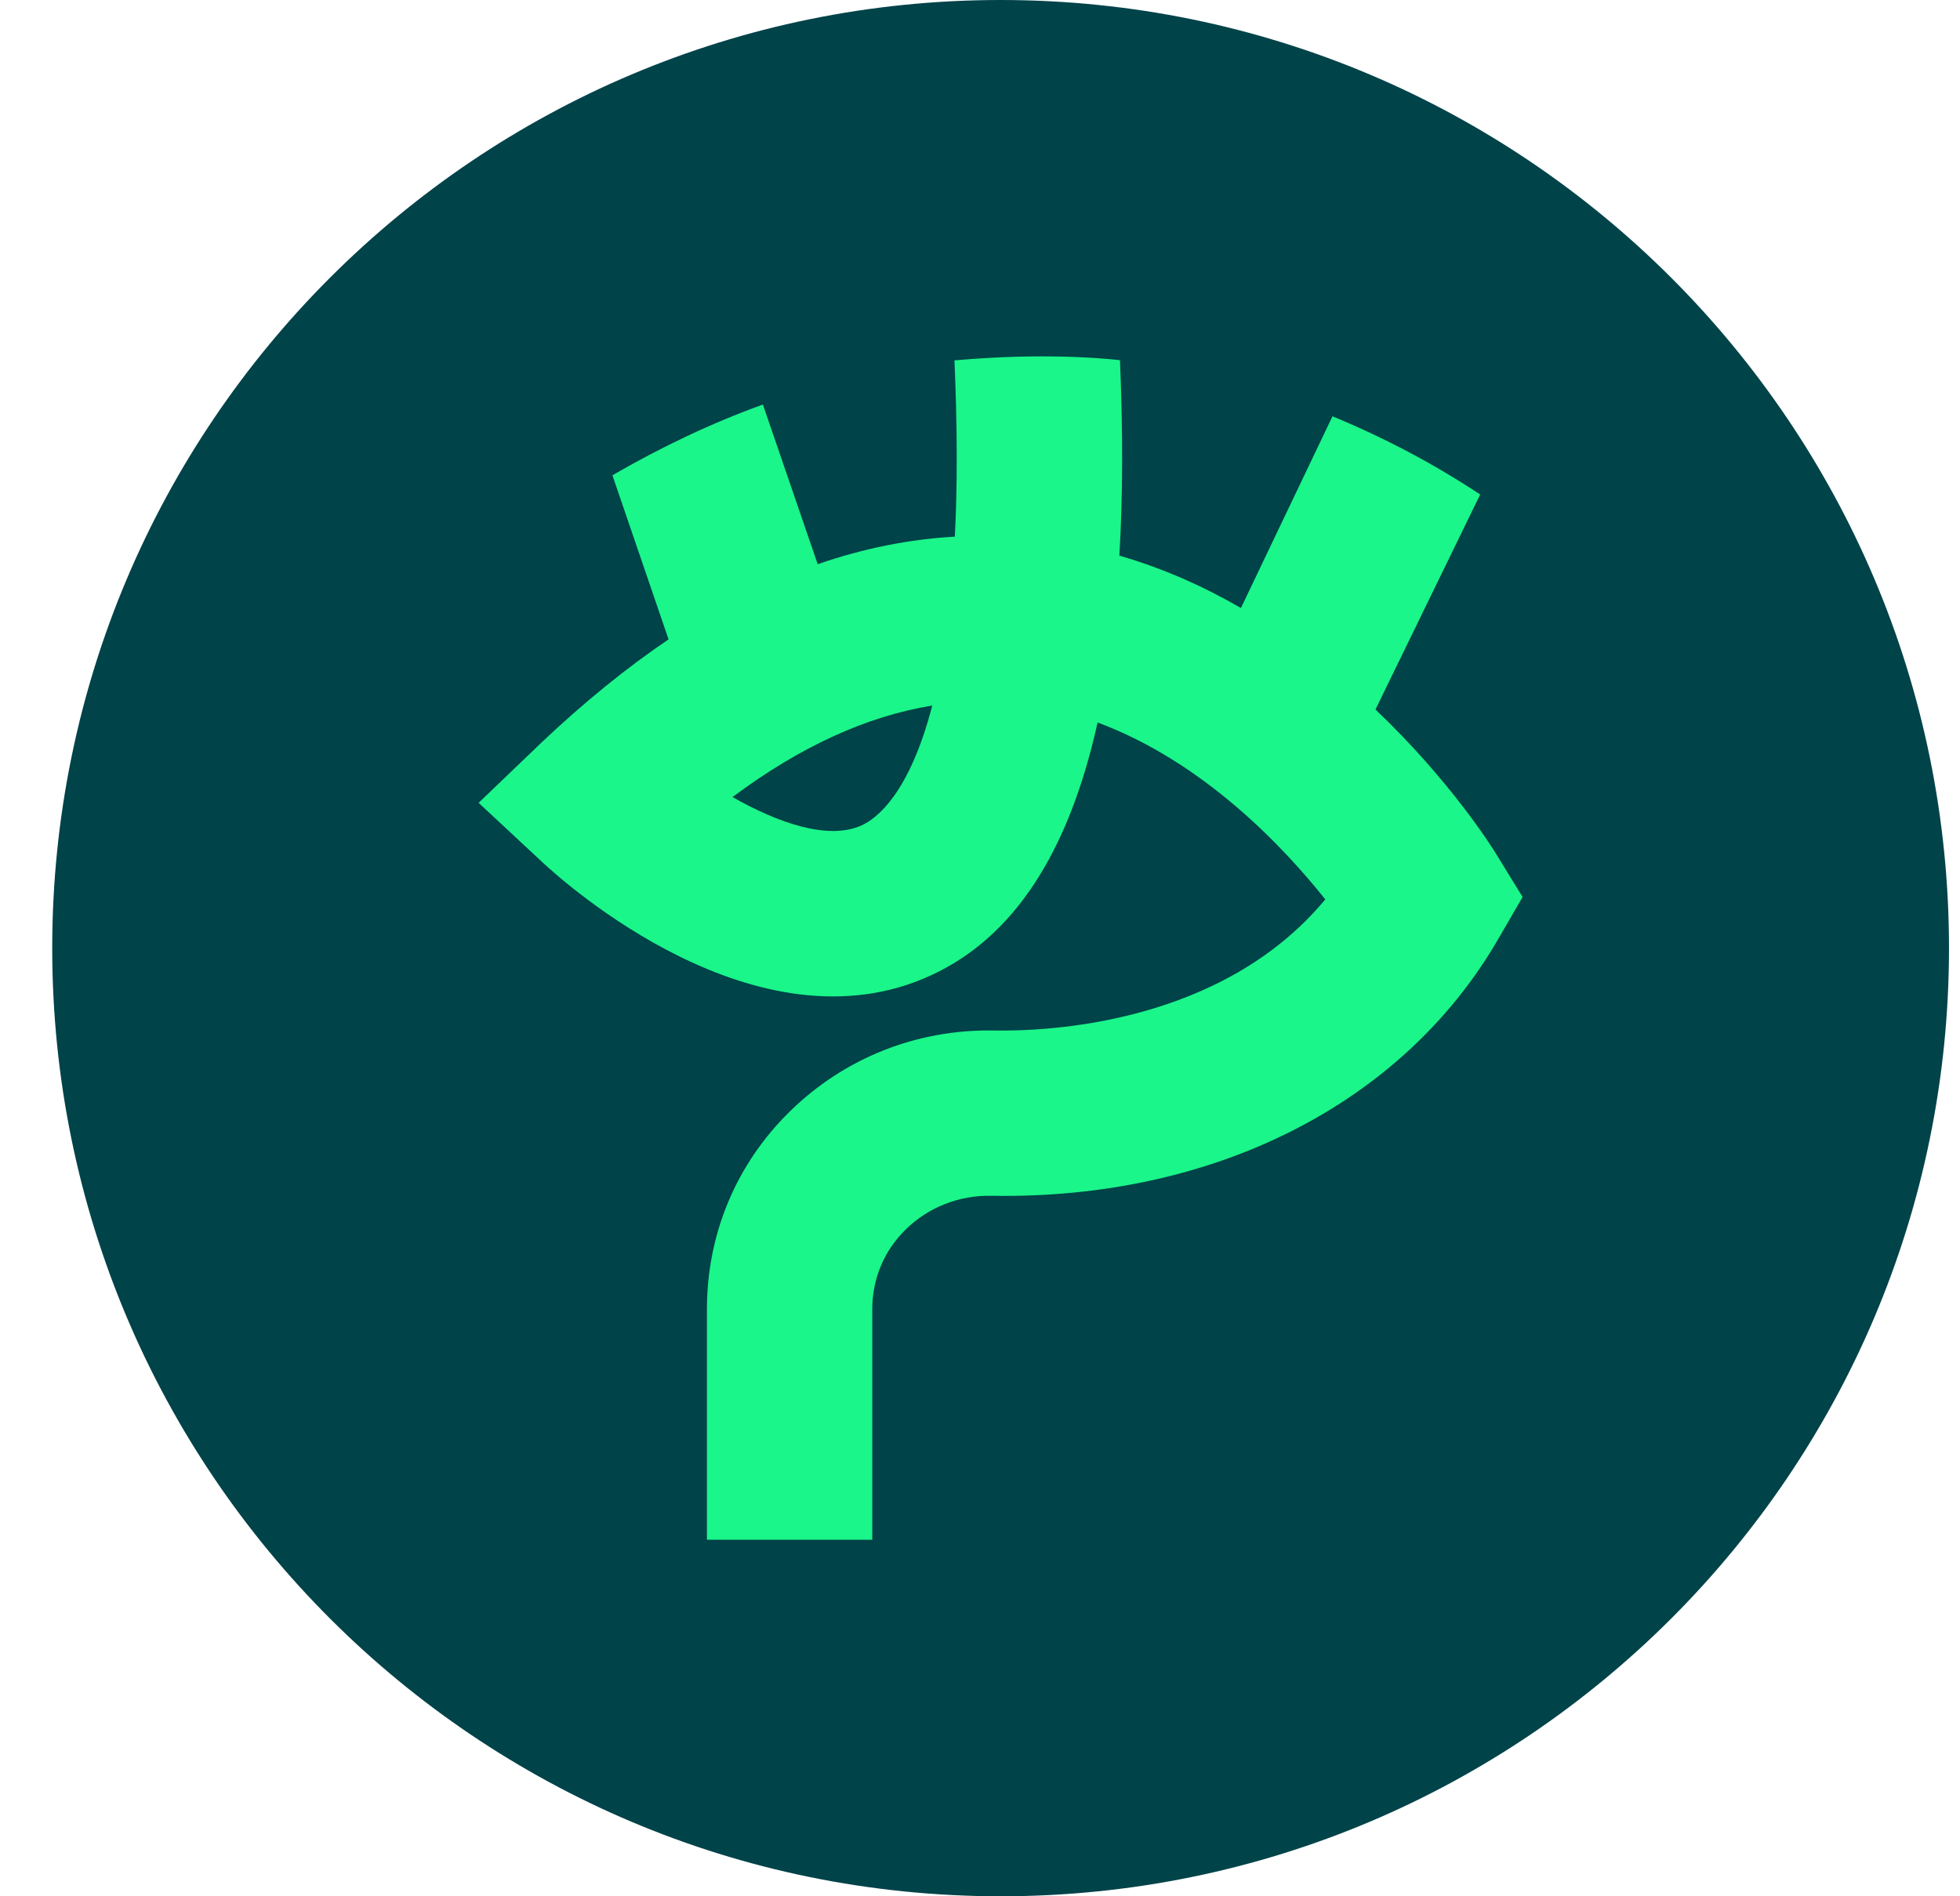 <svg width="31" height="30" viewBox="0 0 31 30" fill="none" xmlns="http://www.w3.org/2000/svg">
<path d="M15.826 30C7.542 30 0.826 23.284 0.826 15C0.826 6.716 7.542 0 15.826 0C24.11 0 30.826 6.716 30.826 15C30.826 23.284 24.11 30 15.826 30Z" fill="#004349"/>
<path d="M8.569 11.743L7.57 12.701L8.582 13.644C8.92 13.96 11.972 16.701 14.726 15.43C16.022 14.832 16.898 13.511 17.36 11.43C19.042 12.056 20.31 13.41 20.961 14.229C19.326 16.198 16.588 16.319 15.719 16.303C14.501 16.281 13.353 16.739 12.493 17.583C11.646 18.412 11.181 19.521 11.181 20.71V24.359H13.796V20.71C13.796 20.233 13.983 19.784 14.327 19.449C14.685 19.098 15.171 18.908 15.674 18.918C19.193 18.981 22.181 17.466 23.69 14.867L24.082 14.191L23.674 13.527C23.62 13.435 22.95 12.36 21.755 11.225L23.411 7.823C22.713 7.361 21.932 6.94 21.075 6.586L19.627 9.619C19.042 9.28 18.4 8.992 17.704 8.79C17.761 7.857 17.761 6.823 17.714 5.698C17.328 5.657 16.92 5.638 16.48 5.638C15.924 5.638 15.428 5.672 15.096 5.701C15.143 6.779 15.143 7.702 15.102 8.49C14.378 8.531 13.654 8.676 12.933 8.926L12.066 6.4C11.26 6.691 10.467 7.067 9.686 7.519L10.574 10.115C9.907 10.567 9.237 11.111 8.569 11.743ZM14.745 11.162C14.384 12.556 13.866 12.948 13.632 13.056C13.097 13.302 12.291 13.011 11.586 12.61C12.652 11.813 13.711 11.329 14.745 11.162Z" fill="#1AF689"/>
</svg>
